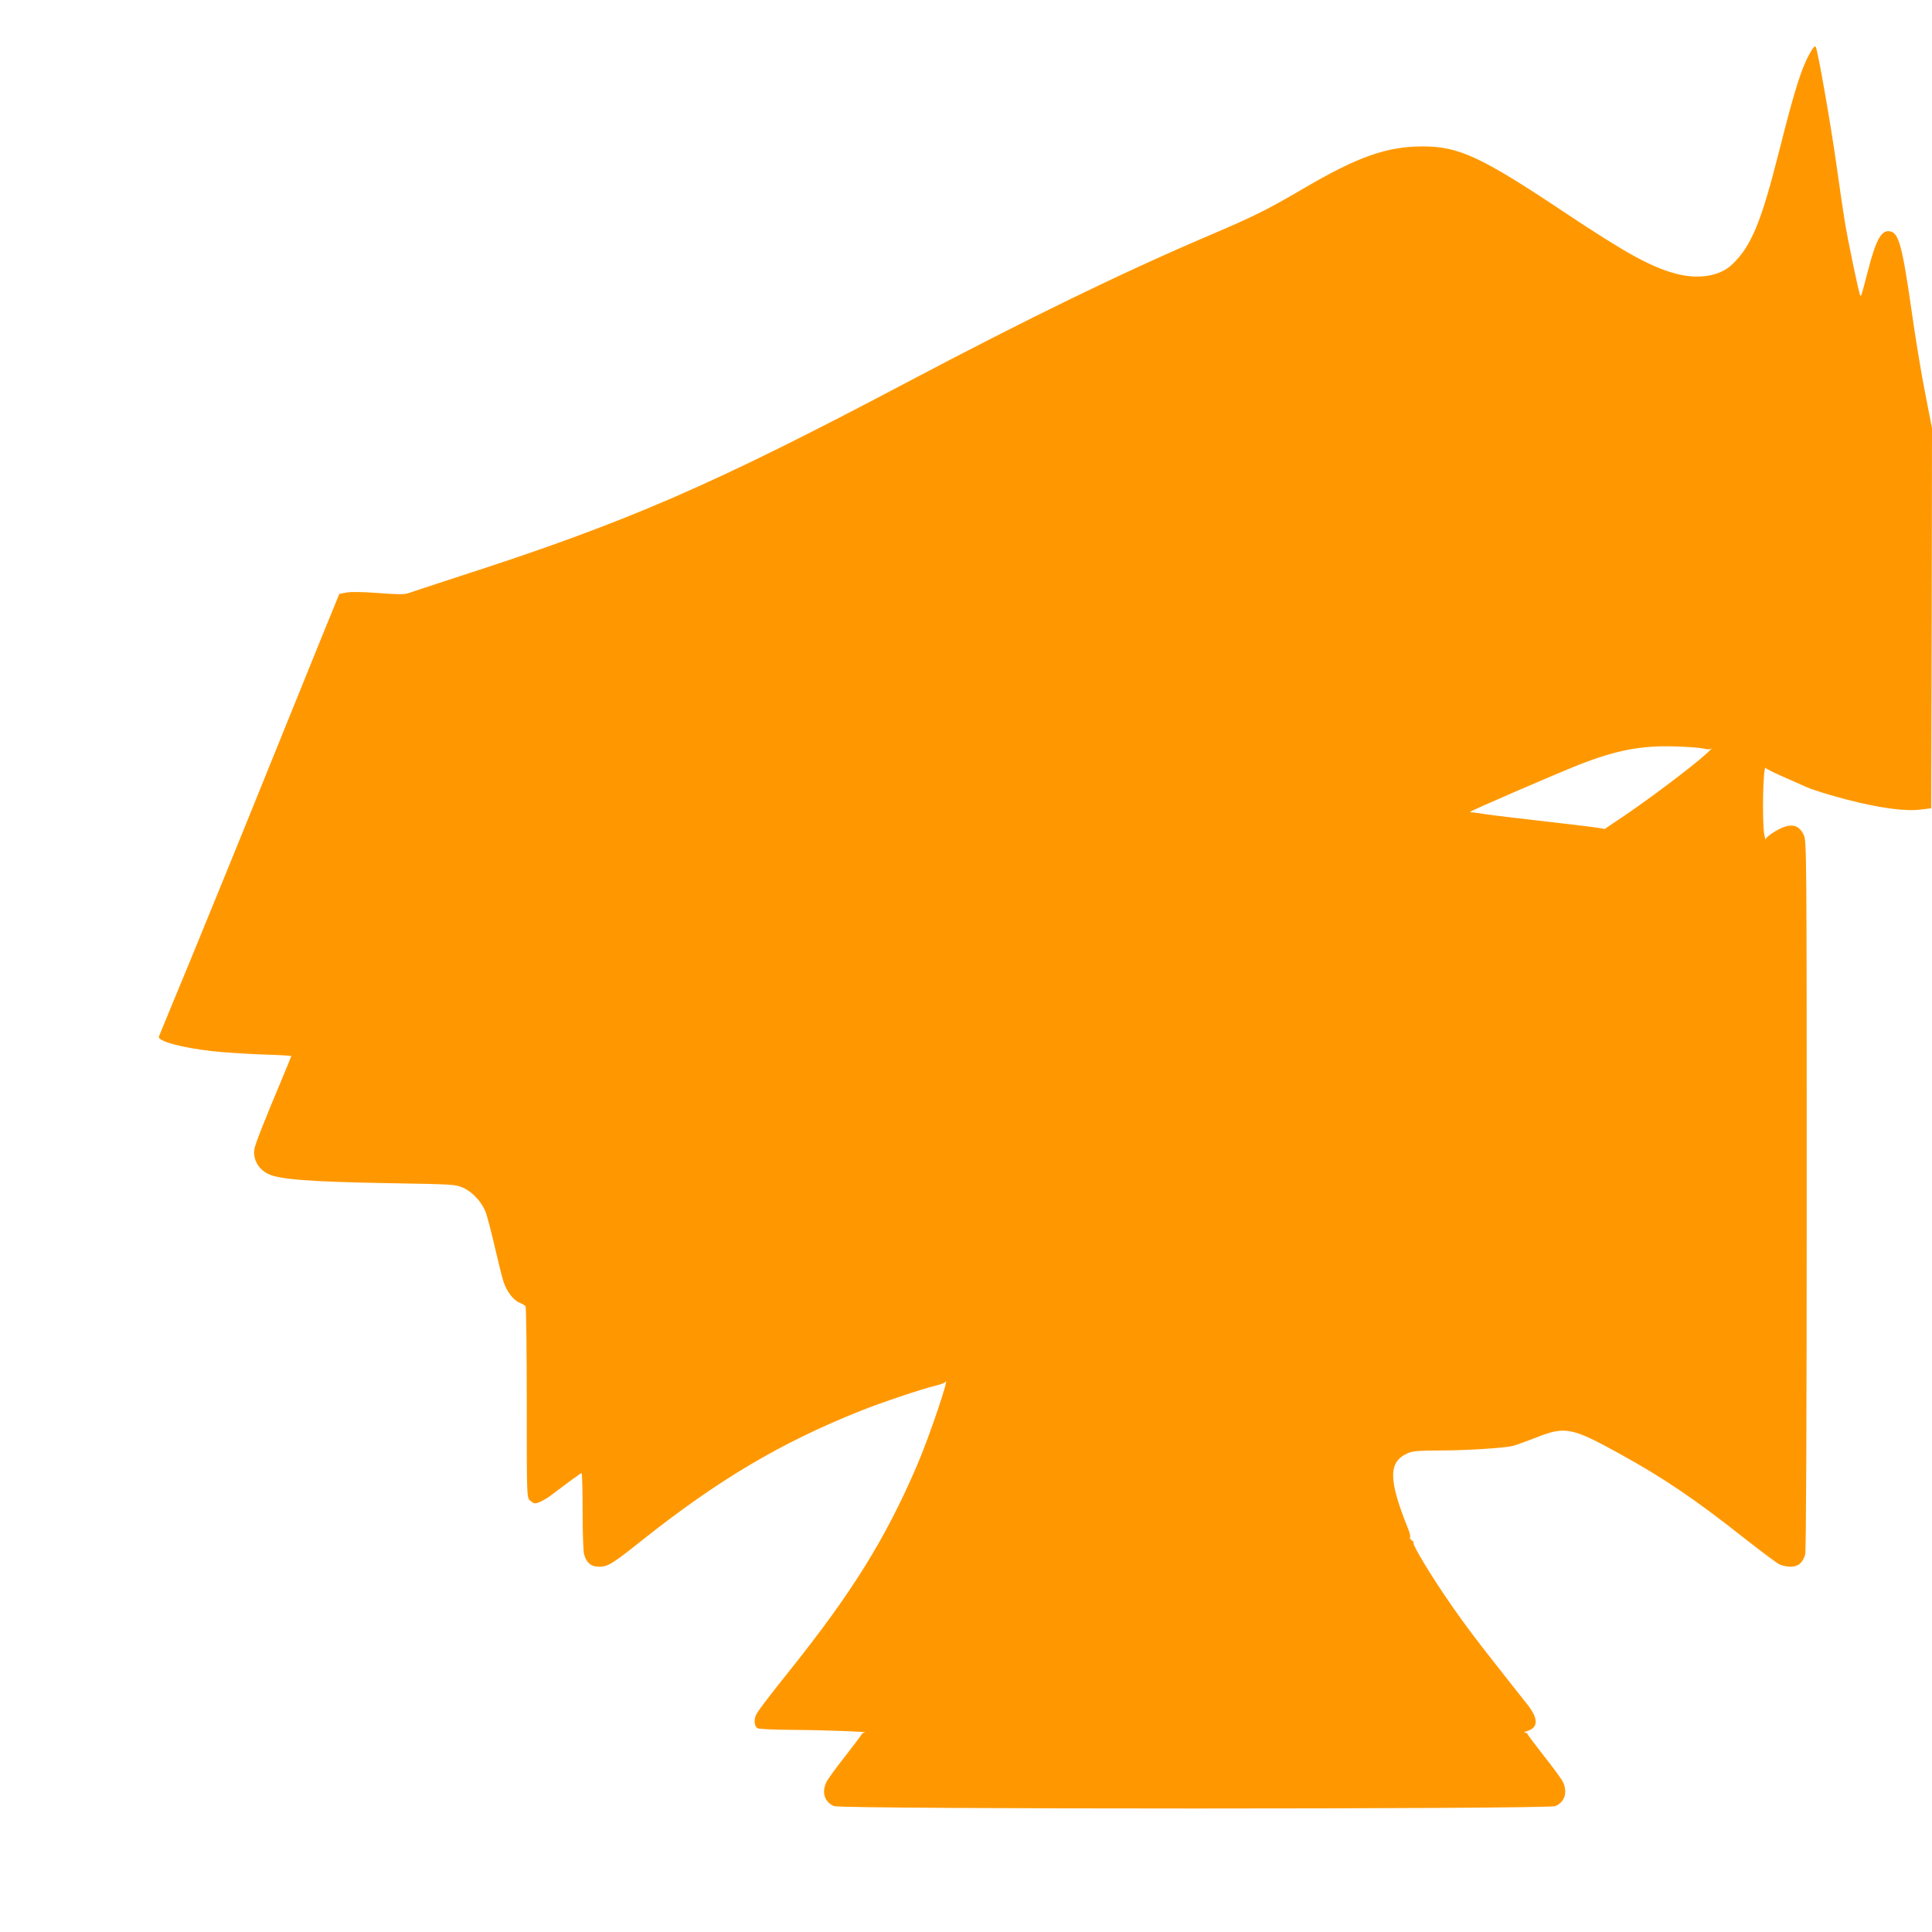 <?xml version="1.0" standalone="no"?>
<!DOCTYPE svg PUBLIC "-//W3C//DTD SVG 20010904//EN"
 "http://www.w3.org/TR/2001/REC-SVG-20010904/DTD/svg10.dtd">
<svg version="1.0" xmlns="http://www.w3.org/2000/svg"
 width="1280pt" height="1280pt" viewBox="0 0 1280 1280"
 preserveAspectRatio="xMidYMid meet">
<g transform="translate(0,1280) scale(0.1,-0.1)"
fill="#ff9800" stroke="none">
<path d="M11997 12458 c-61 -105 -106 -247 -212 -668 -117 -463 -183 -622
-308 -741 -83 -80 -227 -103 -382 -60 -163 45 -329 137 -740 411 -545 363
-691 430 -930 430 -240 -1 -430 -68 -796 -283 -234 -137 -318 -179 -618 -307
-575 -245 -1197 -548 -2006 -975 -1287 -680 -1848 -924 -2960 -1283 -171 -56
-324 -106 -340 -112 -23 -9 -70 -9 -197 1 -110 8 -184 9 -214 3 l-46 -9 -90
-220 c-49 -121 -226 -557 -393 -970 -166 -412 -394 -970 -505 -1240 -111 -269
-205 -495 -207 -502 -12 -30 147 -74 352 -97 72 -8 219 -18 328 -22 108 -3
197 -8 197 -11 0 -2 -29 -72 -64 -156 -119 -283 -173 -422 -180 -457 -12 -67
23 -133 87 -166 72 -38 282 -54 812 -63 421 -7 431 -8 483 -30 64 -29 124 -94
151 -165 10 -28 37 -132 60 -231 23 -99 48 -201 57 -227 21 -64 65 -122 105
-138 19 -8 37 -19 41 -24 4 -6 8 -293 8 -638 0 -615 0 -628 20 -648 11 -11 27
-20 35 -20 21 0 71 26 115 60 109 83 187 140 193 140 4 0 7 -114 7 -253 0
-138 4 -267 10 -286 16 -56 46 -81 100 -81 57 0 89 20 281 173 506 402 919
647 1446 858 134 54 417 149 503 169 30 7 59 18 63 24 32 46 -106 -363 -186
-549 -209 -488 -431 -845 -847 -1365 -134 -168 -204 -259 -219 -288 -18 -33
-14 -80 8 -92 12 -6 110 -10 243 -11 196 -1 511 -13 467 -17 -9 -1 -19 -8 -22
-15 -3 -6 -53 -73 -111 -147 -58 -74 -113 -149 -121 -167 -33 -68 -12 -133 51
-159 50 -21 4728 -21 4778 0 63 26 83 91 51 160 -8 17 -64 94 -125 171 -60 77
-110 143 -110 147 0 5 -8 8 -17 9 -10 0 -3 5 14 10 75 22 77 81 4 174 -22 28
-93 118 -158 200 -199 251 -296 382 -415 560 -110 166 -197 315 -182 315 4 0
-1 6 -12 14 -10 8 -16 17 -12 21 4 4 -2 30 -14 59 -132 330 -131 444 5 501 27
11 75 15 194 15 184 0 441 16 498 31 22 6 91 31 153 55 190 76 236 67 548
-105 298 -164 503 -303 846 -574 101 -79 197 -151 215 -160 18 -10 52 -17 76
-17 50 0 81 26 97 81 6 22 10 883 10 2379 0 2279 -1 2346 -19 2387 -35 75 -92
83 -189 26 -34 -20 -63 -44 -63 -52 -1 -9 -5 4 -10 29 -16 93 -8 470 10 442 3
-6 49 -29 101 -52 52 -23 129 -57 170 -75 41 -19 163 -56 271 -84 220 -56 384
-78 489 -64 l65 8 3 1259 2 1259 -44 226 c-25 124 -66 372 -91 551 -64 444
-86 521 -148 528 -54 7 -90 -61 -143 -268 -41 -158 -43 -164 -49 -158 -8 8
-83 365 -104 498 -11 69 -36 238 -55 375 -36 256 -122 749 -136 774 -5 9 -15
0 -33 -31z m-712 -4617 c27 -7 44 -7 55 1 8 6 -5 -8 -30 -31 -102 -94 -426
-337 -622 -465 l-56 -38 -69 11 c-37 5 -192 24 -343 41 -151 17 -319 37 -372
45 -54 8 -104 15 -110 15 -15 0 568 252 727 315 244 95 407 126 625 120 85 -2
173 -9 195 -14z"/>
</g>
</svg>
